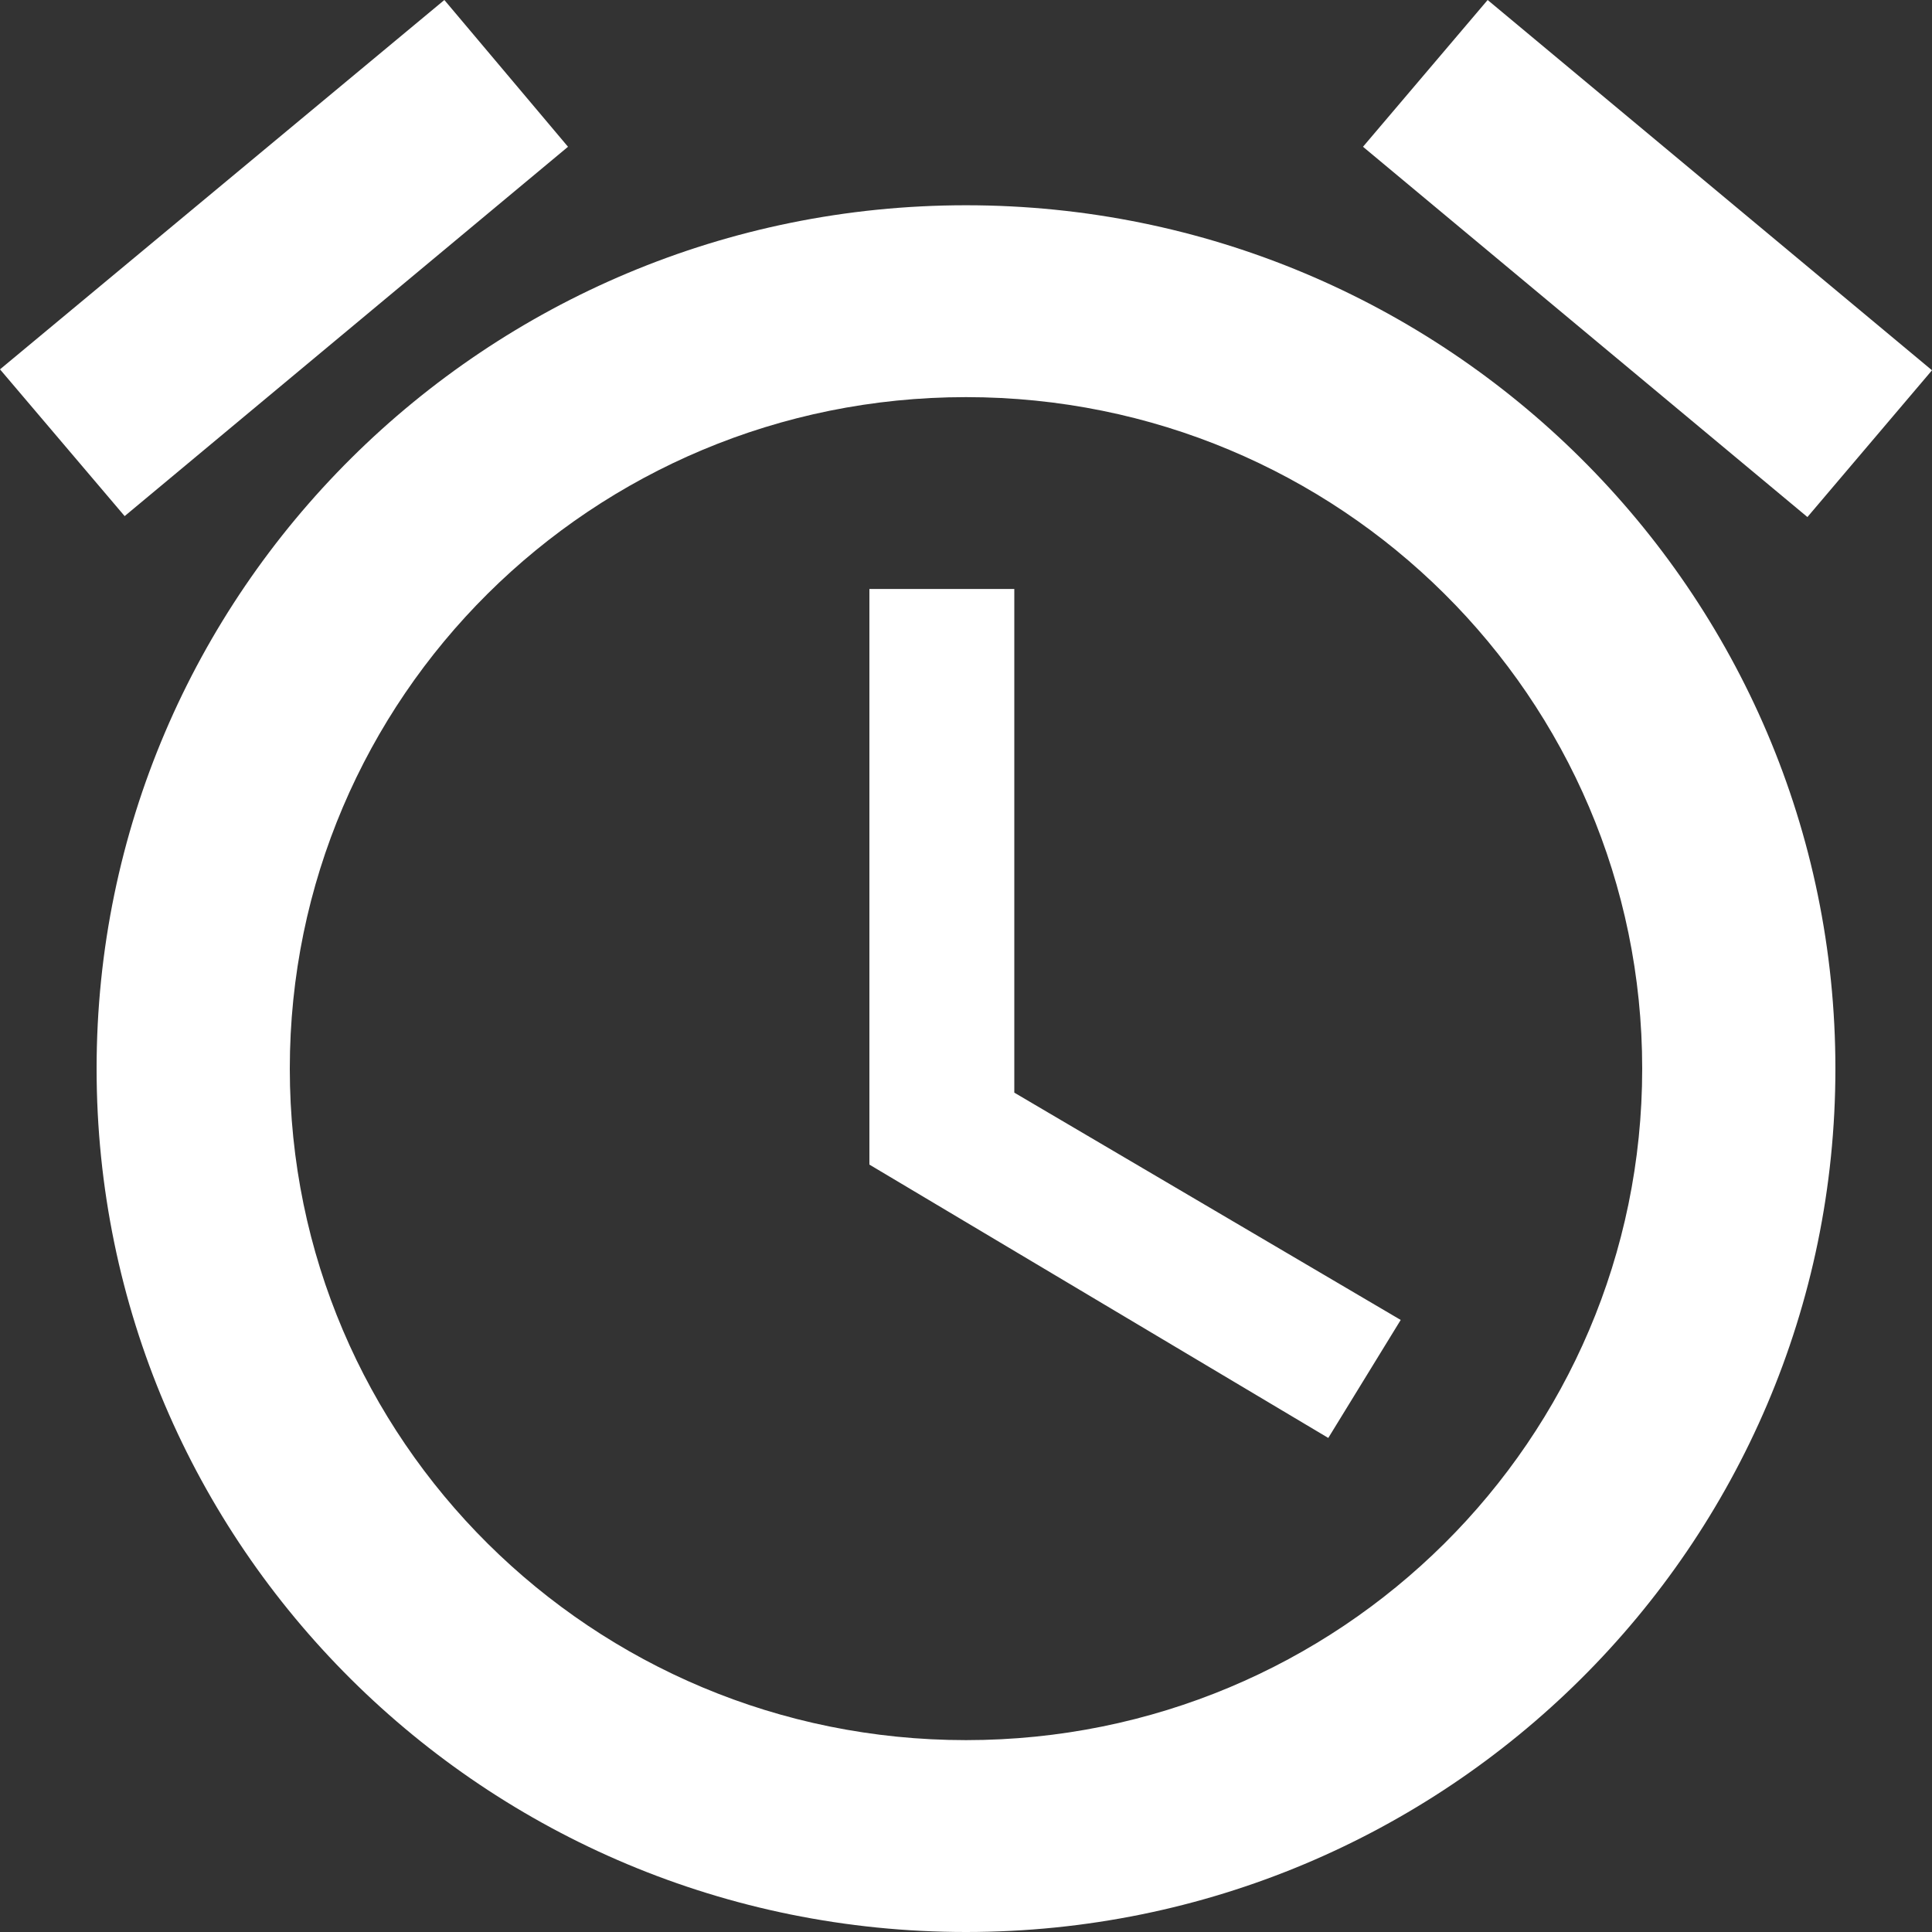 <svg xmlns="http://www.w3.org/2000/svg" width="29" height="29" viewBox="0 0 29 29" fill="none">
  <rect x="0" y="0" width="29" height="29" fill="#333333" stroke="none"/>
  <path d="M29 5.558L22.33 0L20.459 2.203L27.13 7.761L29 5.558ZM8.526 2.203L6.67 0L0 5.544L1.871 7.747L8.526 2.203ZM15.225 8.841H13.05V17.481L19.938 21.584L21.025 19.813L15.225 16.401V8.841ZM14.5 3.081C7.293 3.081 1.45 8.884 1.45 16.041C1.45 23.197 7.279 29 14.5 29C21.706 29 27.55 23.197 27.55 16.041C27.55 8.884 21.706 3.081 14.5 3.081ZM14.5 26.12C8.889 26.12 4.35 21.613 4.35 16.041C4.35 10.468 8.889 5.961 14.5 5.961C20.111 5.961 24.65 10.468 24.65 16.041C24.65 21.613 20.111 26.12 14.5 26.12Z" fill="white"/>
</svg>